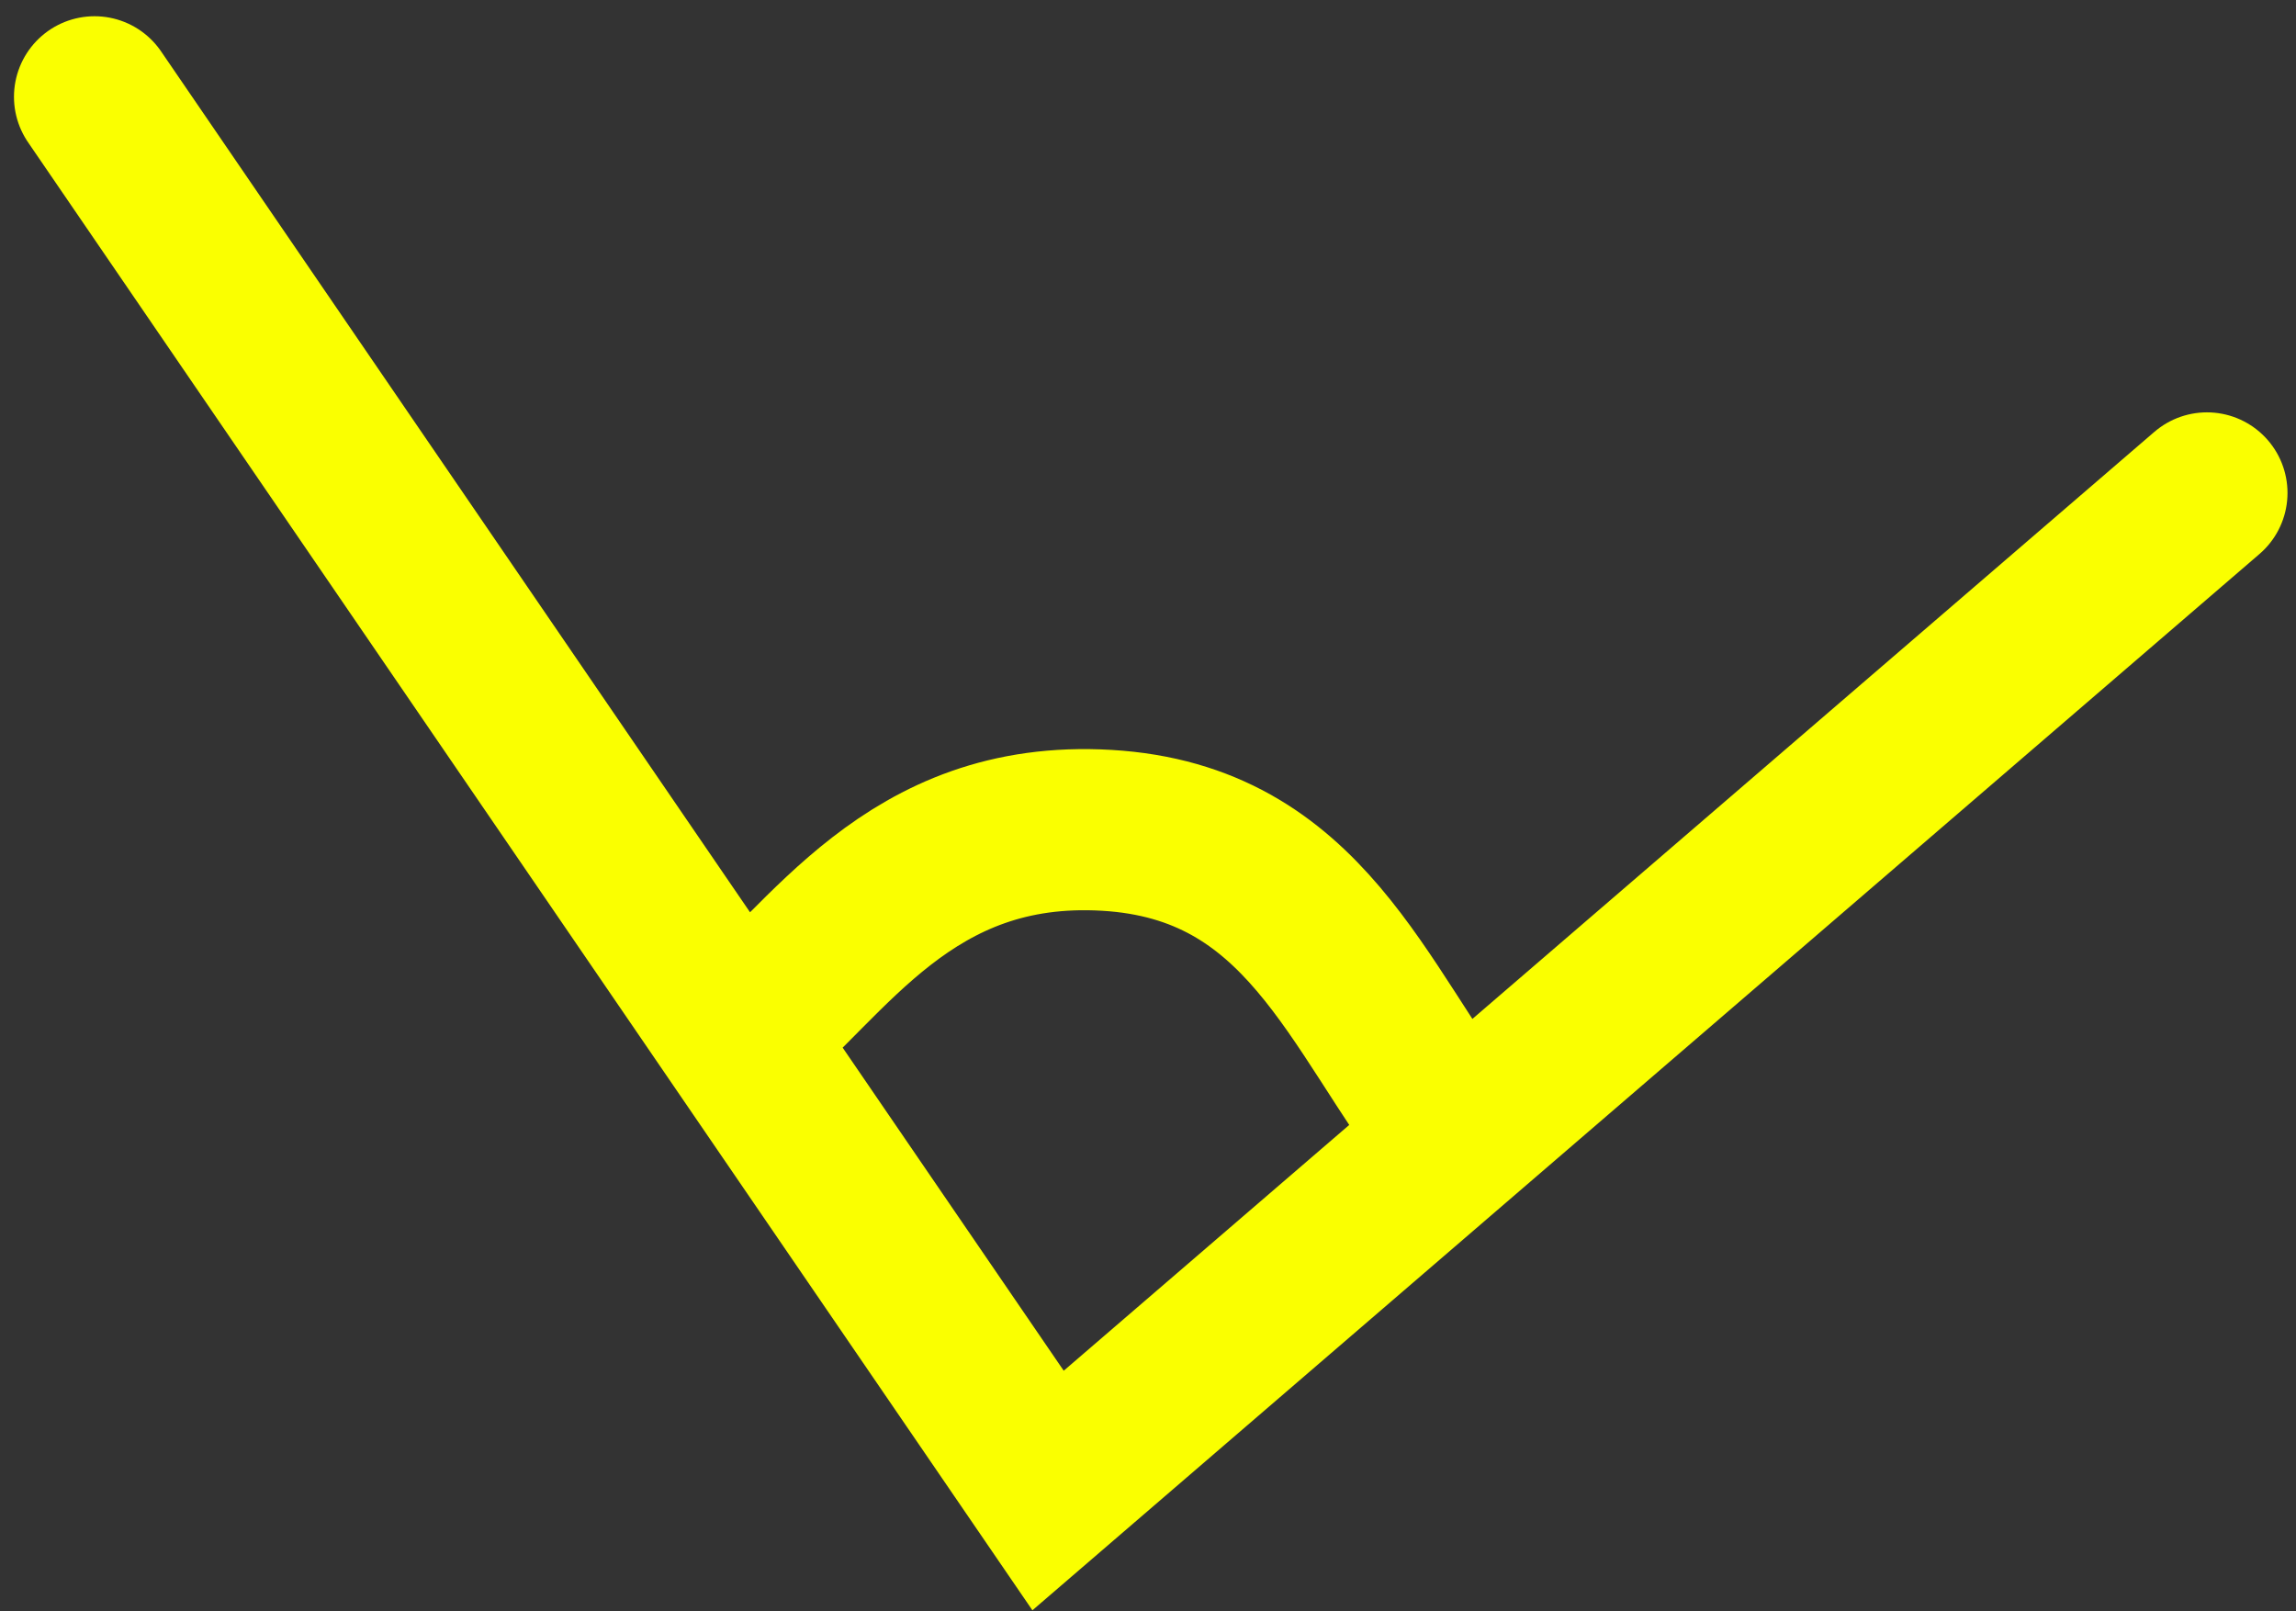 <?xml version="1.0" encoding="UTF-8"?> <svg xmlns="http://www.w3.org/2000/svg" width="57" height="40" viewBox="0 0 57 40" fill="none"><rect x="0" y="0" width="57" height="40" fill="#333333" stroke="none"/><path d="M54.789 12.236L36.173 28.26M2.347 2.403L18.294 25.711M18.294 25.711L26.019 37L36.173 28.26M18.294 25.711C20.556 23.89 22.546 20.322 27.476 20.612C32.406 20.902 33.667 24.982 36.173 28.26" stroke="#FAFF00" stroke-width="4" stroke-linecap="round"></path></svg> 